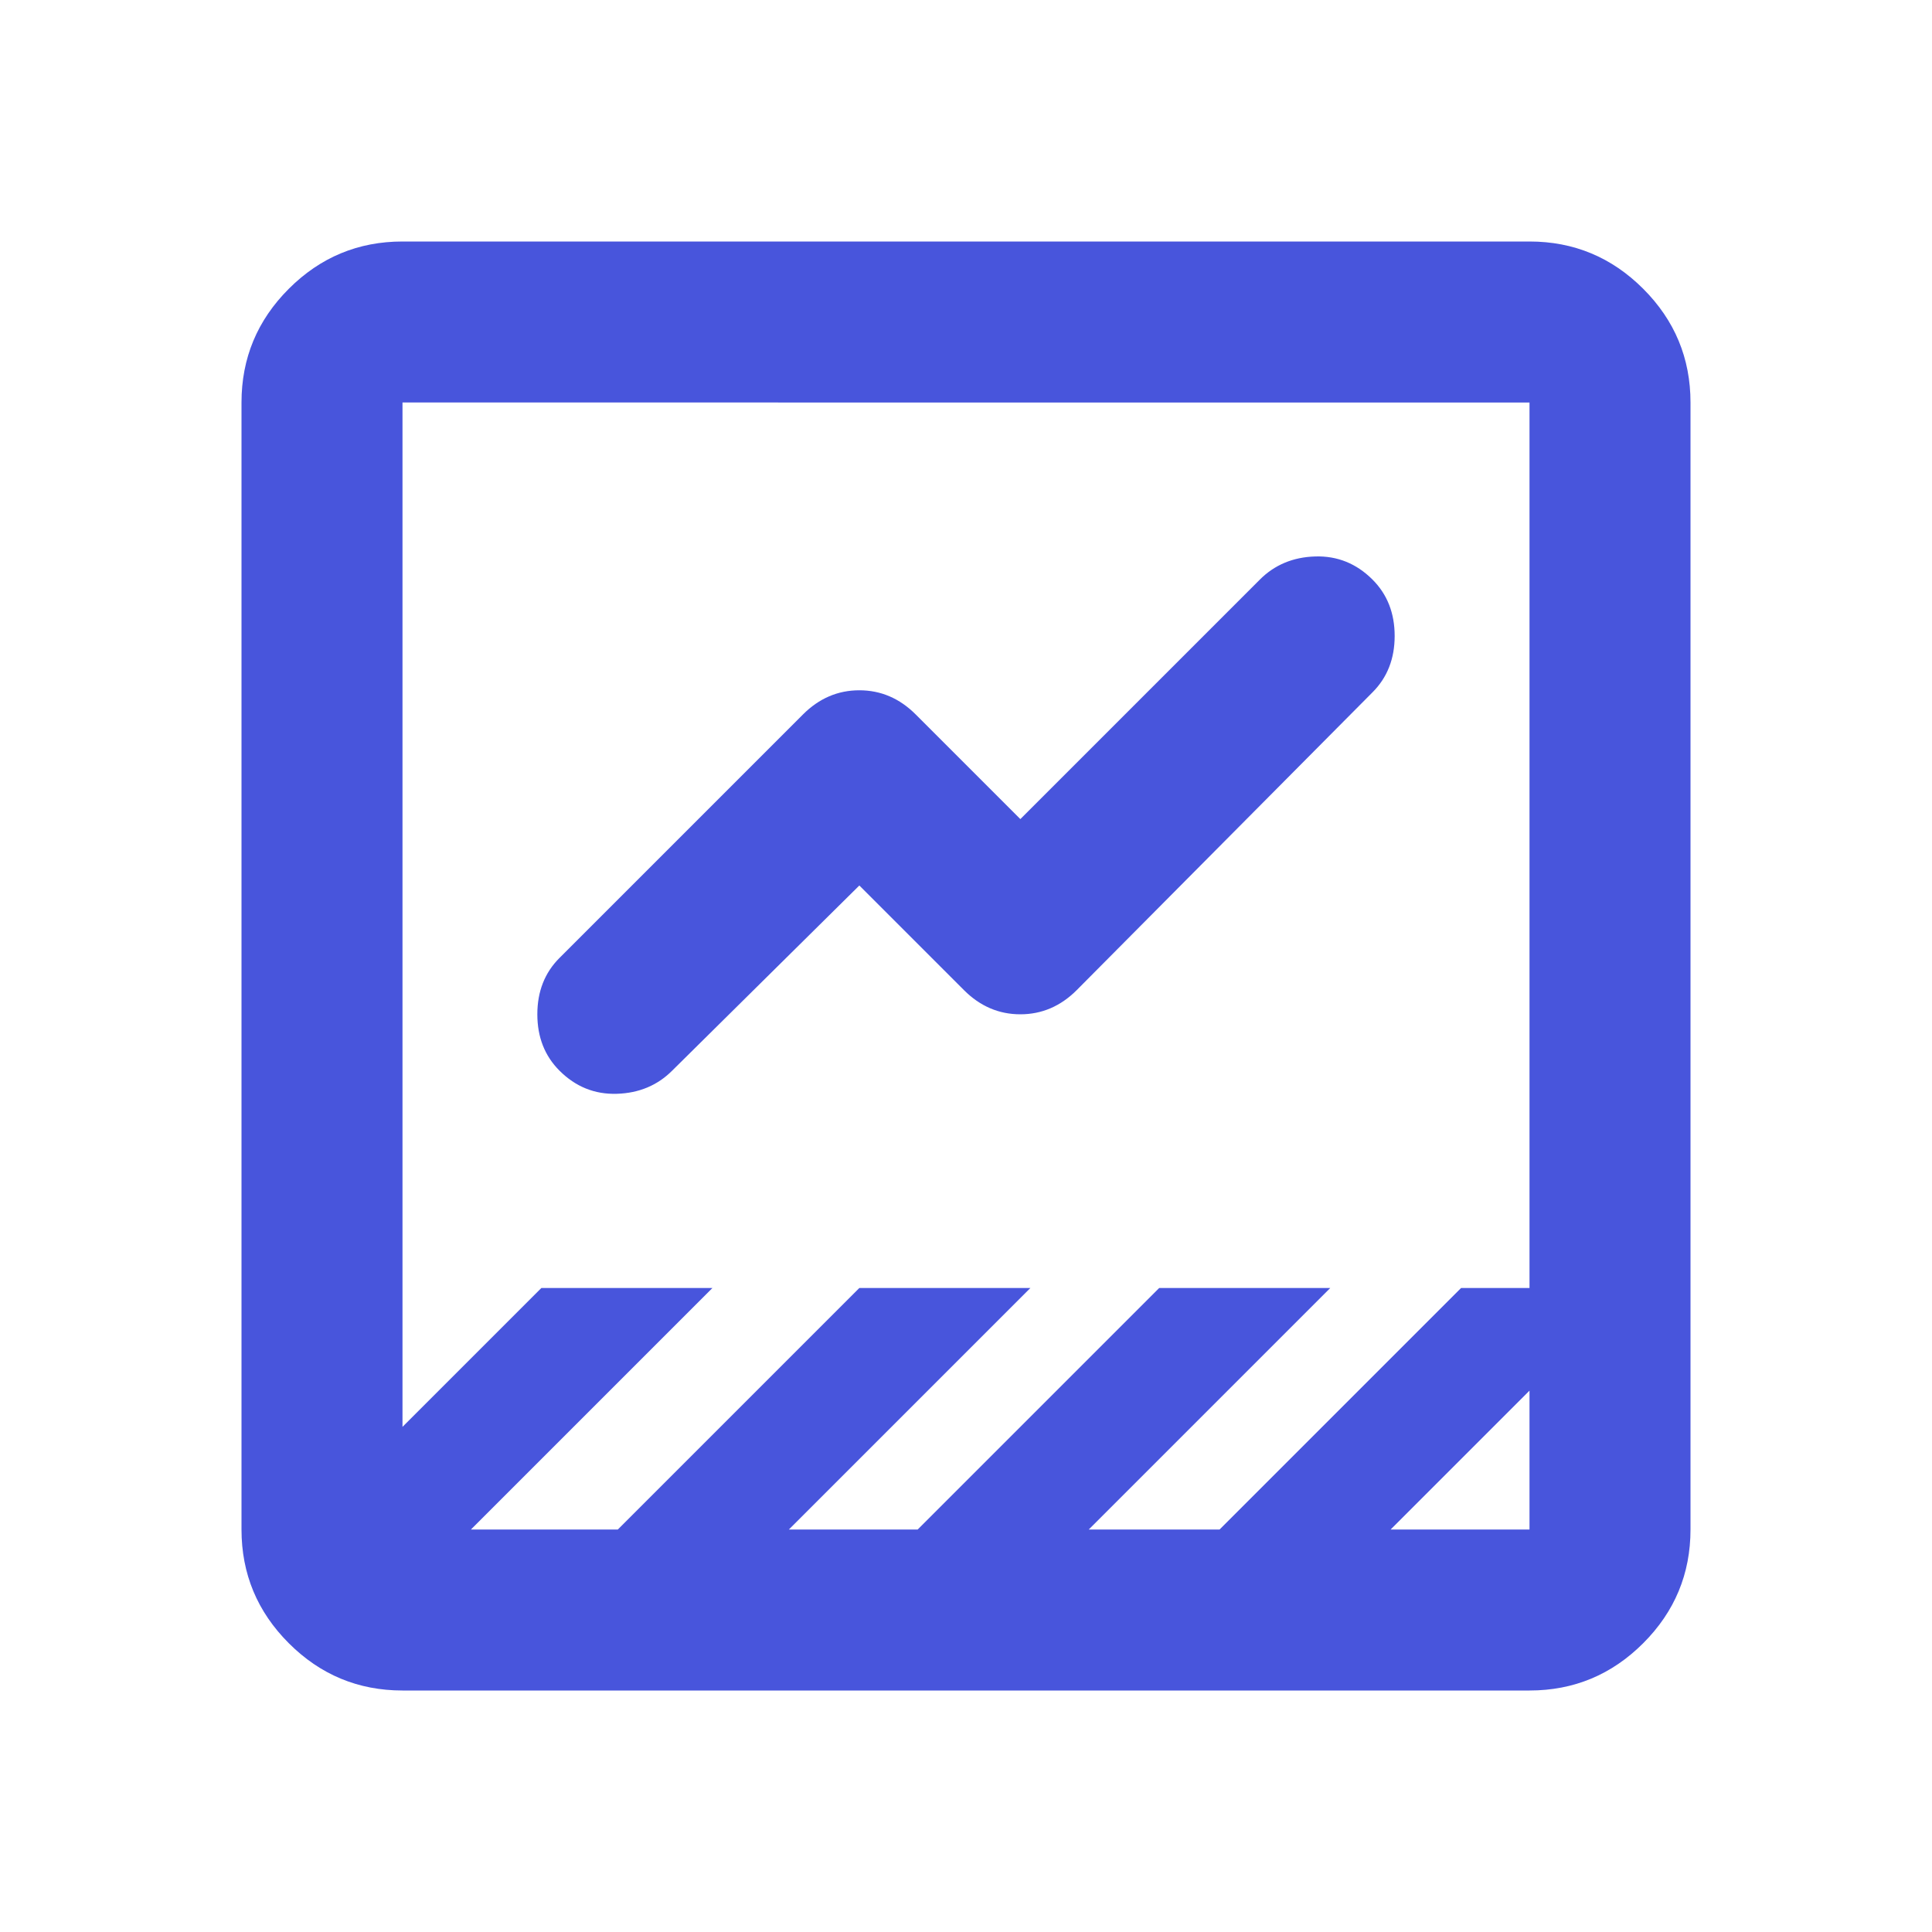 <svg xmlns="http://www.w3.org/2000/svg" height="24px" viewBox="0 -960 960 960" width="24px" fill="#4855DC"><path d="M200-120q-33 0-56.5-23.5T120-200v-560q0-33 23.5-56.5T200-840h560q33 0 56.5 23.5T840-760v560q0 33-23.5 56.5T760-120H200Zm491-80h69v-69l-69 69Zm-457 0h73l120-120h85L392-200h64l120-120h85L541-200h65l120-120h34v-440H200v509l69-69h85L234-200Zm193-320-93 92q-11 11-27.5 11.5T278-428q-11-11-11-28t11-28l121-121q12-12 28-12t28 12l52 52 119-119q11-11 27.5-11.5T682-672q11 11 11 28t-11 28L535-468q-12 12-28 12t-28-12l-52-52ZM200-200v-560 560Z"/></svg>